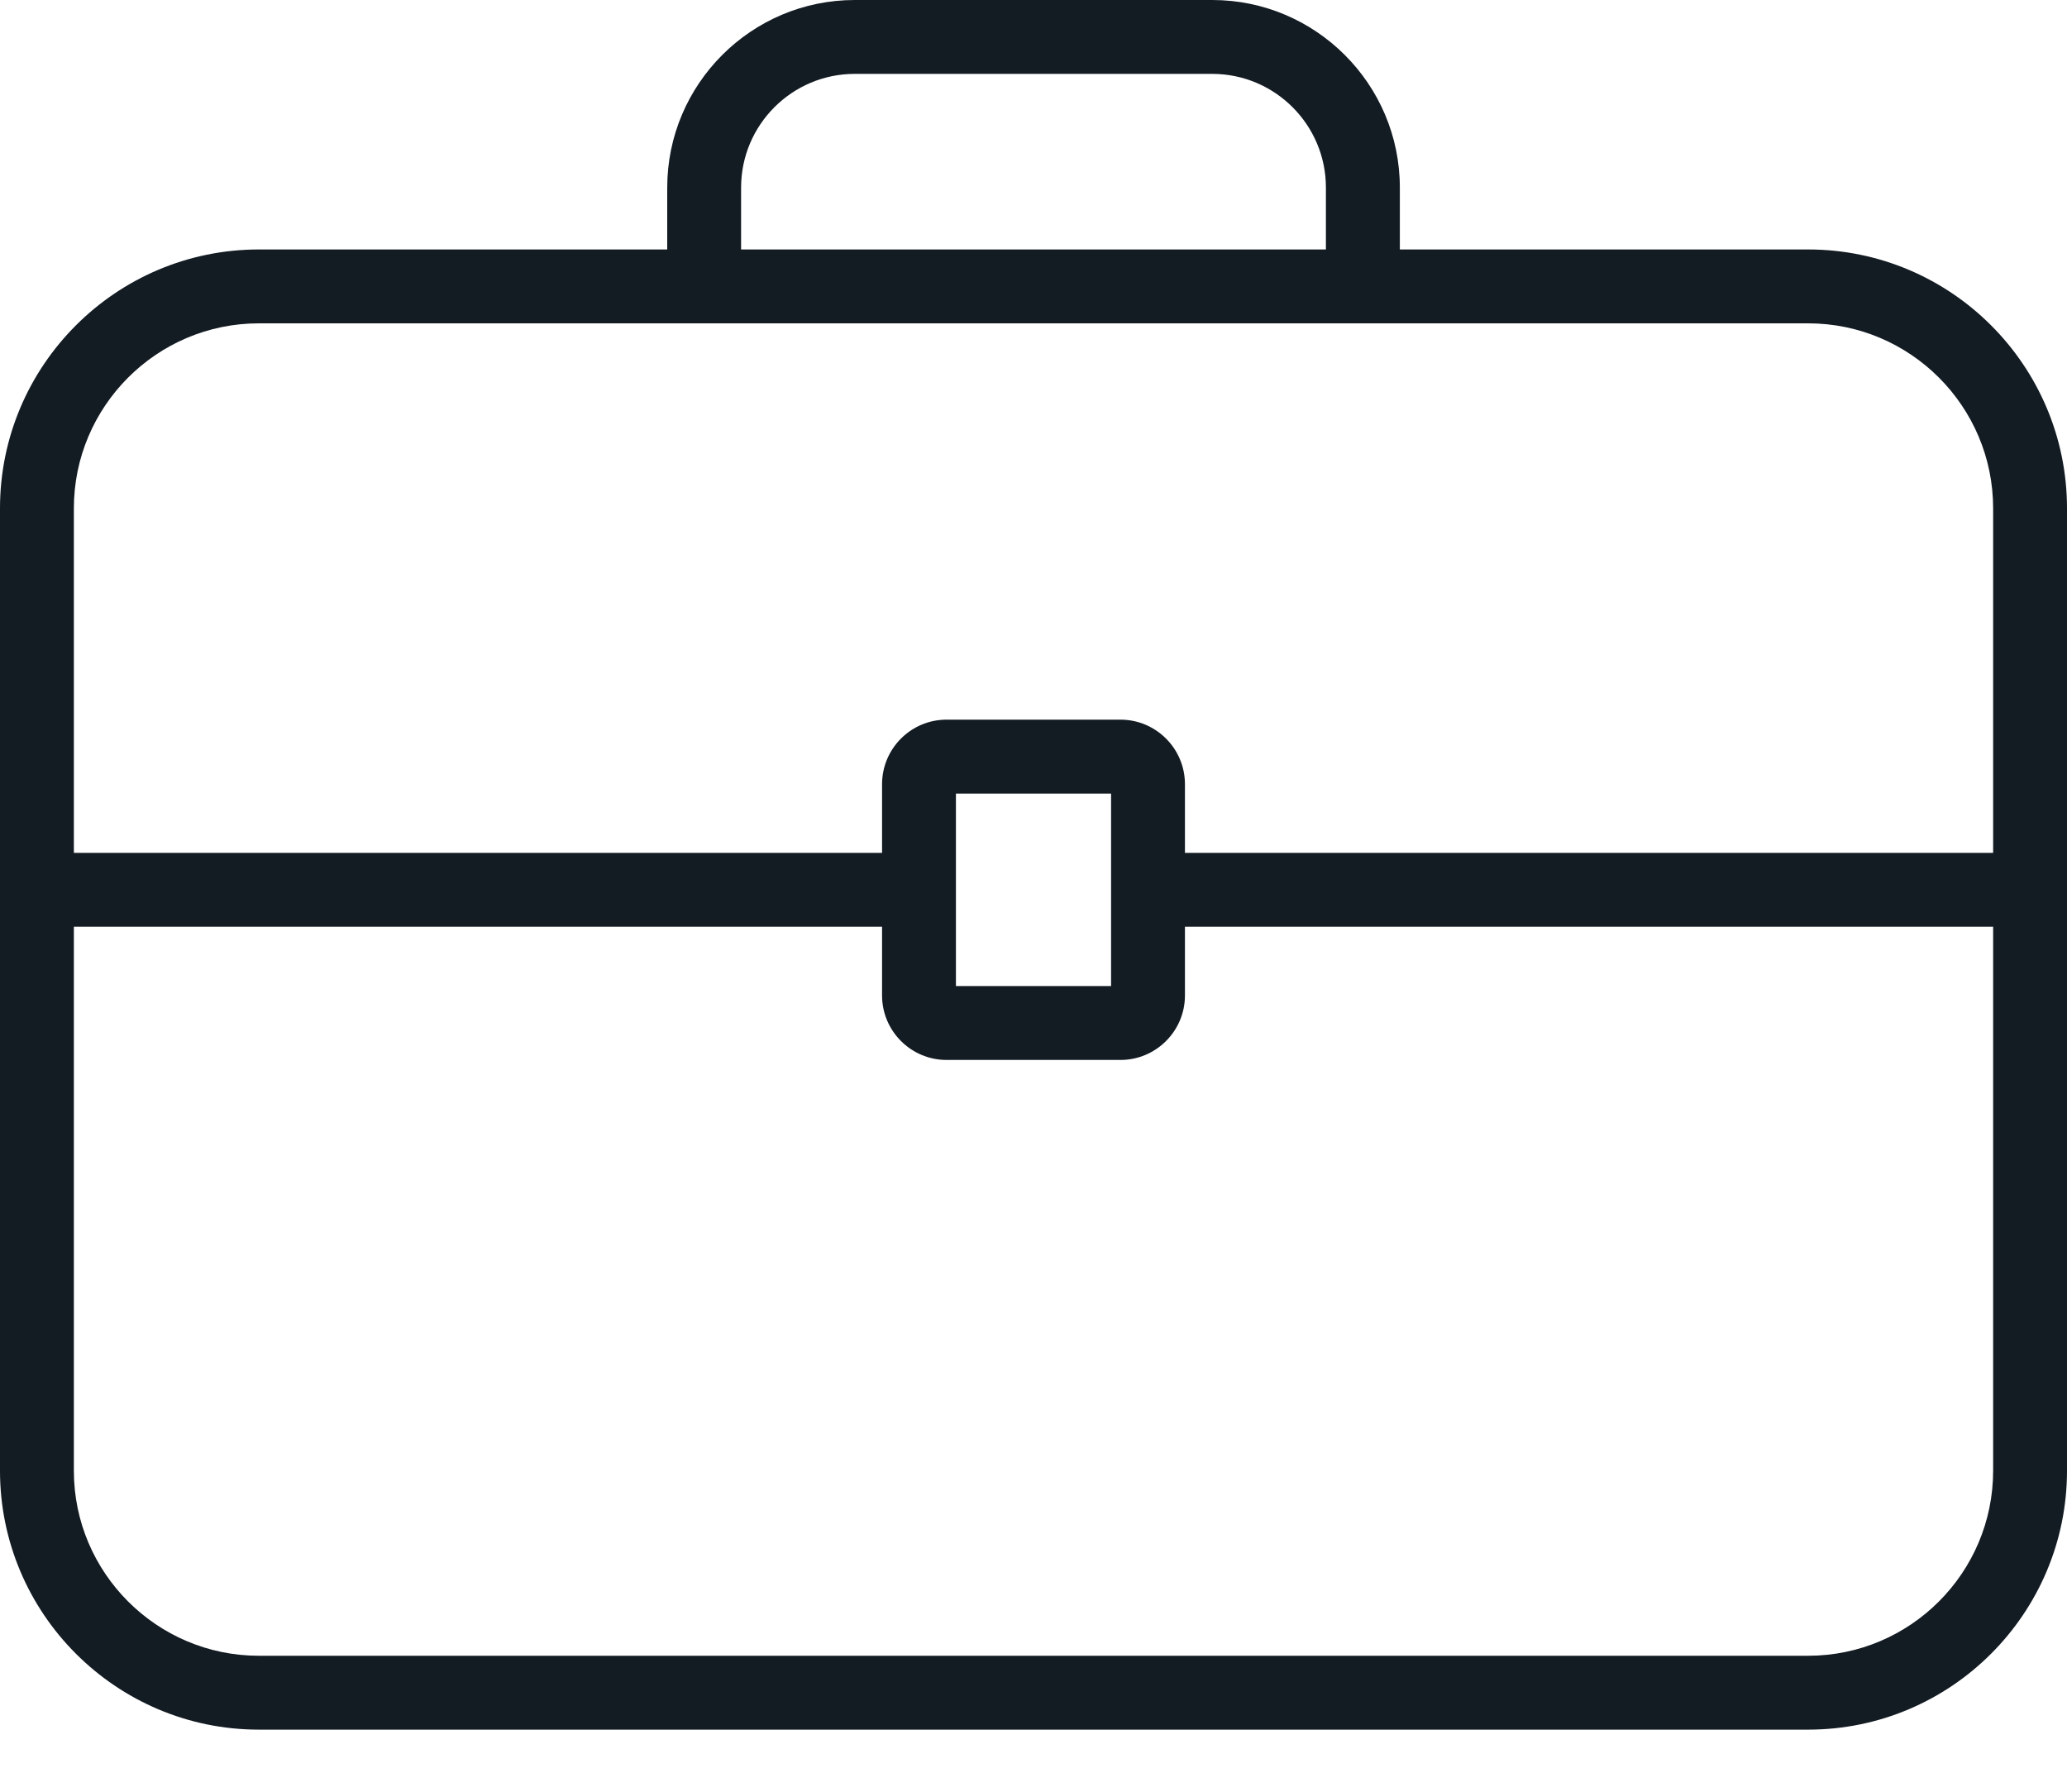 <svg width="30" height="26" viewBox="0 0 30 26" fill="none" xmlns="http://www.w3.org/2000/svg">
<g clip-path="url(#clip0_10848_54954)">
<path d="M26.243 25.099H3.757C1.685 25.099 0 23.413 0 21.342V7.377C0 5.305 1.685 3.62 3.757 3.62H26.243C28.315 3.62 30 5.305 30 7.377V21.342C30 23.413 28.315 25.099 26.243 25.099ZM3.757 4.692C2.276 4.692 1.072 5.897 1.072 7.377V21.342C1.072 22.822 2.276 24.027 3.757 24.027H26.243C27.724 24.027 28.928 22.822 28.928 21.342V7.377C28.928 5.896 27.724 4.692 26.243 4.692H3.757Z" fill="#131B23"/>
<path d="M20.316 4.246H19.244V2.722C19.244 1.812 18.504 1.072 17.594 1.072H12.406C11.496 1.072 10.756 1.812 10.756 2.722V4.246H9.684V2.722C9.684 1.221 10.905 -0 12.406 -0H17.594C19.095 -0 20.317 1.221 20.317 2.722V4.246H20.316Z" fill="#131B23"/>
<path d="M29.464 12.376H16.212V13.448H29.464V12.376Z" fill="#131B23"/>
<path d="M13.788 12.376H0.536V13.448H13.788V12.376Z" fill="#131B23"/>
<path d="M16.262 15.381H13.738C13.222 15.381 12.802 14.961 12.802 14.445V11.38C12.802 10.863 13.222 10.443 13.738 10.443H16.262C16.778 10.443 17.198 10.863 17.198 11.38V14.445C17.198 14.961 16.778 15.381 16.262 15.381ZM13.874 14.309H16.126V11.516H13.874V14.309Z" fill="#131B23"/>
</g>
<defs>
<clipPath id="clip0_10848_54954">
<rect width="30" height="25.099" fill="white"/>
</clipPath>
</defs>
</svg>
